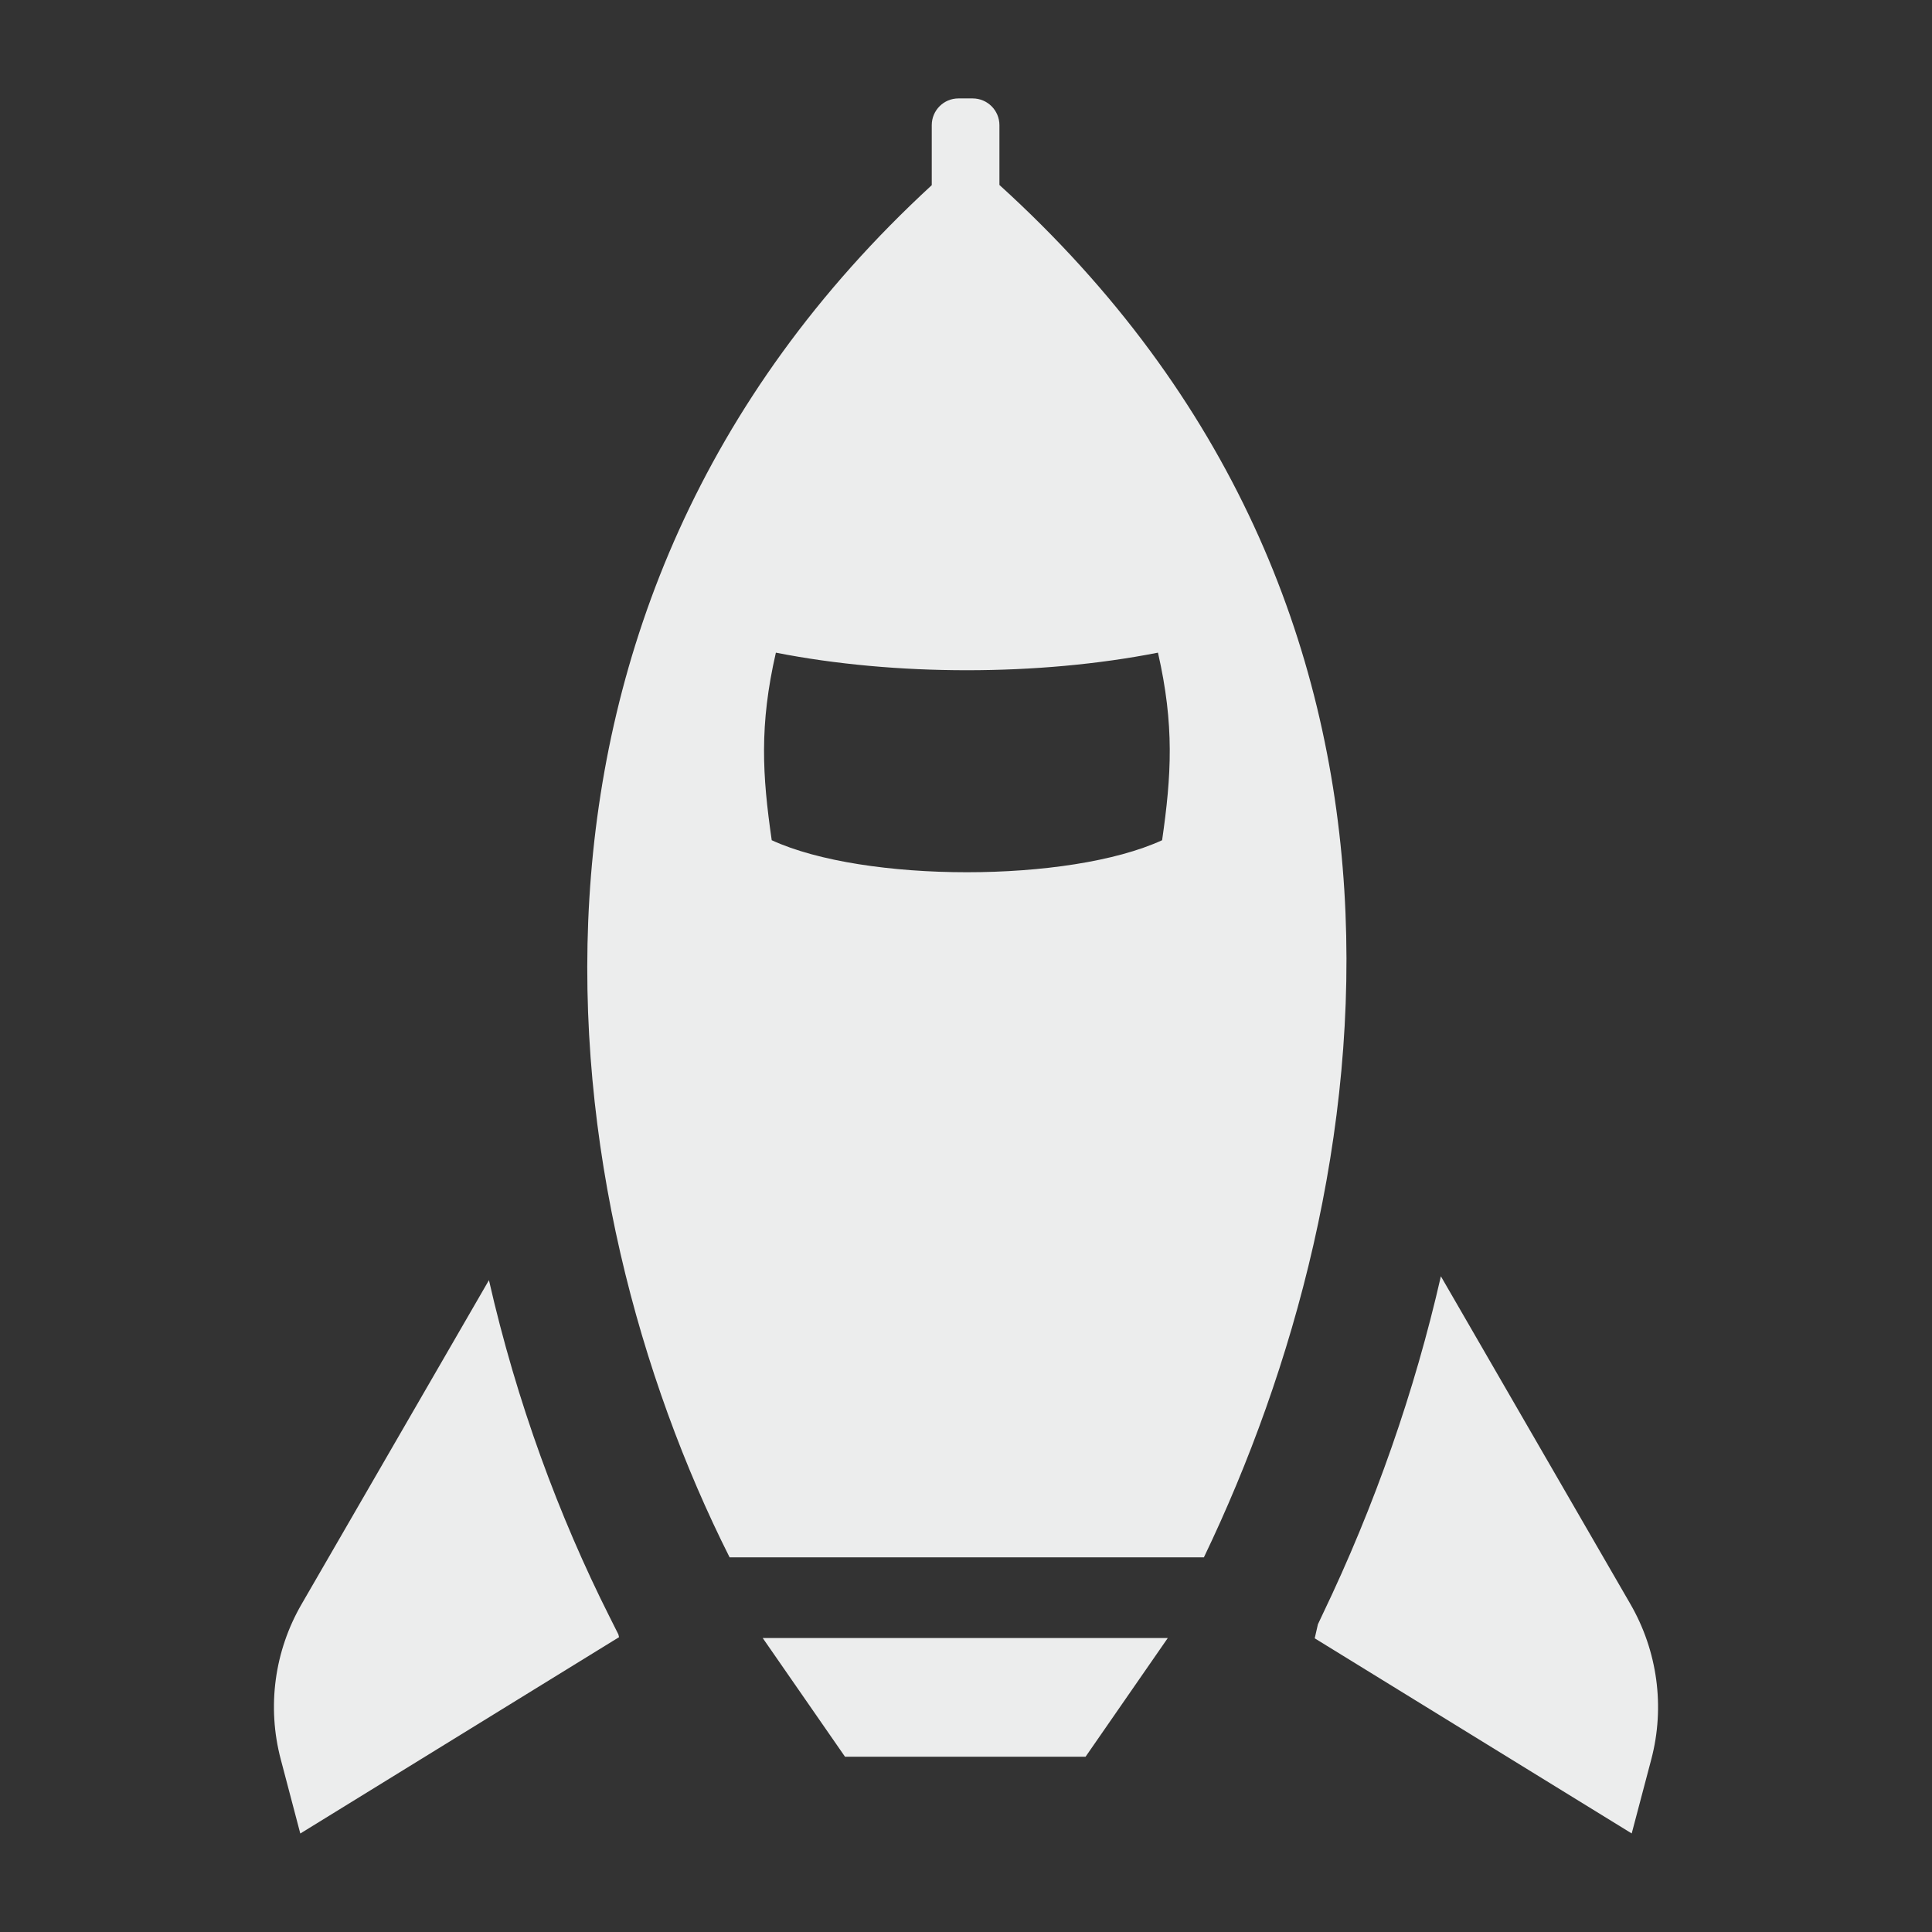 <!DOCTYPE svg PUBLIC "-//W3C//DTD SVG 1.1//EN" "http://www.w3.org/Graphics/SVG/1.1/DTD/svg11.dtd">
<?xml-stylesheet type="text/css" href="../../../../pixelegg/less/svg.css" ?>
<svg version="1.1" id="resources_navbar" xmlns="http://www.w3.org/2000/svg" xmlns:xlink="http://www.w3.org/1999/xlink" x="0px"
	 y="0px" width="28.347px" height="28.347px" viewBox="0 0 28.347 28.347" enable-background="new 0 0 28.347 28.347"
	 xml:space="preserve">
<rect x="0" y="0" width="28.347" height="28.347" fill="#333333" stroke="none"/>
<g>
	<path fill-rule="evenodd" clip-rule="evenodd" fill="#ECEDED" d="M14.664,2.714V1.837c0-0.217-0.176-0.393-0.393-0.393h-0.208
		c-0.217,0-0.392,0.176-0.392,0.393v0.88C6.858,8.991,8.077,17.628,10.705,22.85h6.959C20.298,17.365,21.524,8.938,14.664,2.714z
		 M17.051,12.328c-1.365,0.627-4.366,0.626-5.728,0c-0.138-0.953-0.183-1.689,0.061-2.752c1.746,0.344,3.858,0.344,5.606,0
		C17.233,10.639,17.188,11.375,17.051,12.328z"/>
	<path fill-rule="evenodd" clip-rule="evenodd" fill="#ECEDED" d="M8.946,23.727c-0.747-1.483-1.366-3.159-1.772-4.944l-2.748,4.752
		c-0.4,0.689-0.51,1.508-0.307,2.277l0.287,1.09l4.677-2.881c-0.001-0.006-0.004-0.021-0.01-0.041L8.946,23.727z"/>
	<polygon fill-rule="evenodd" clip-rule="evenodd" fill="#ECEDED" points="12.398,25.775 15.928,25.775 17.134,24.034 
		11.191,24.034 	"/>
	<path fill-rule="evenodd" clip-rule="evenodd" fill="#ECEDED" d="M23.921,23.534l-2.78-4.808c-0.384,1.684-0.967,3.36-1.739,4.968
		l-0.065,0.138c-0.021,0.09-0.036,0.161-0.047,0.206l4.651,2.863l0.288-1.09C24.431,25.042,24.32,24.224,23.921,23.534z"/>
</g>
</svg>
